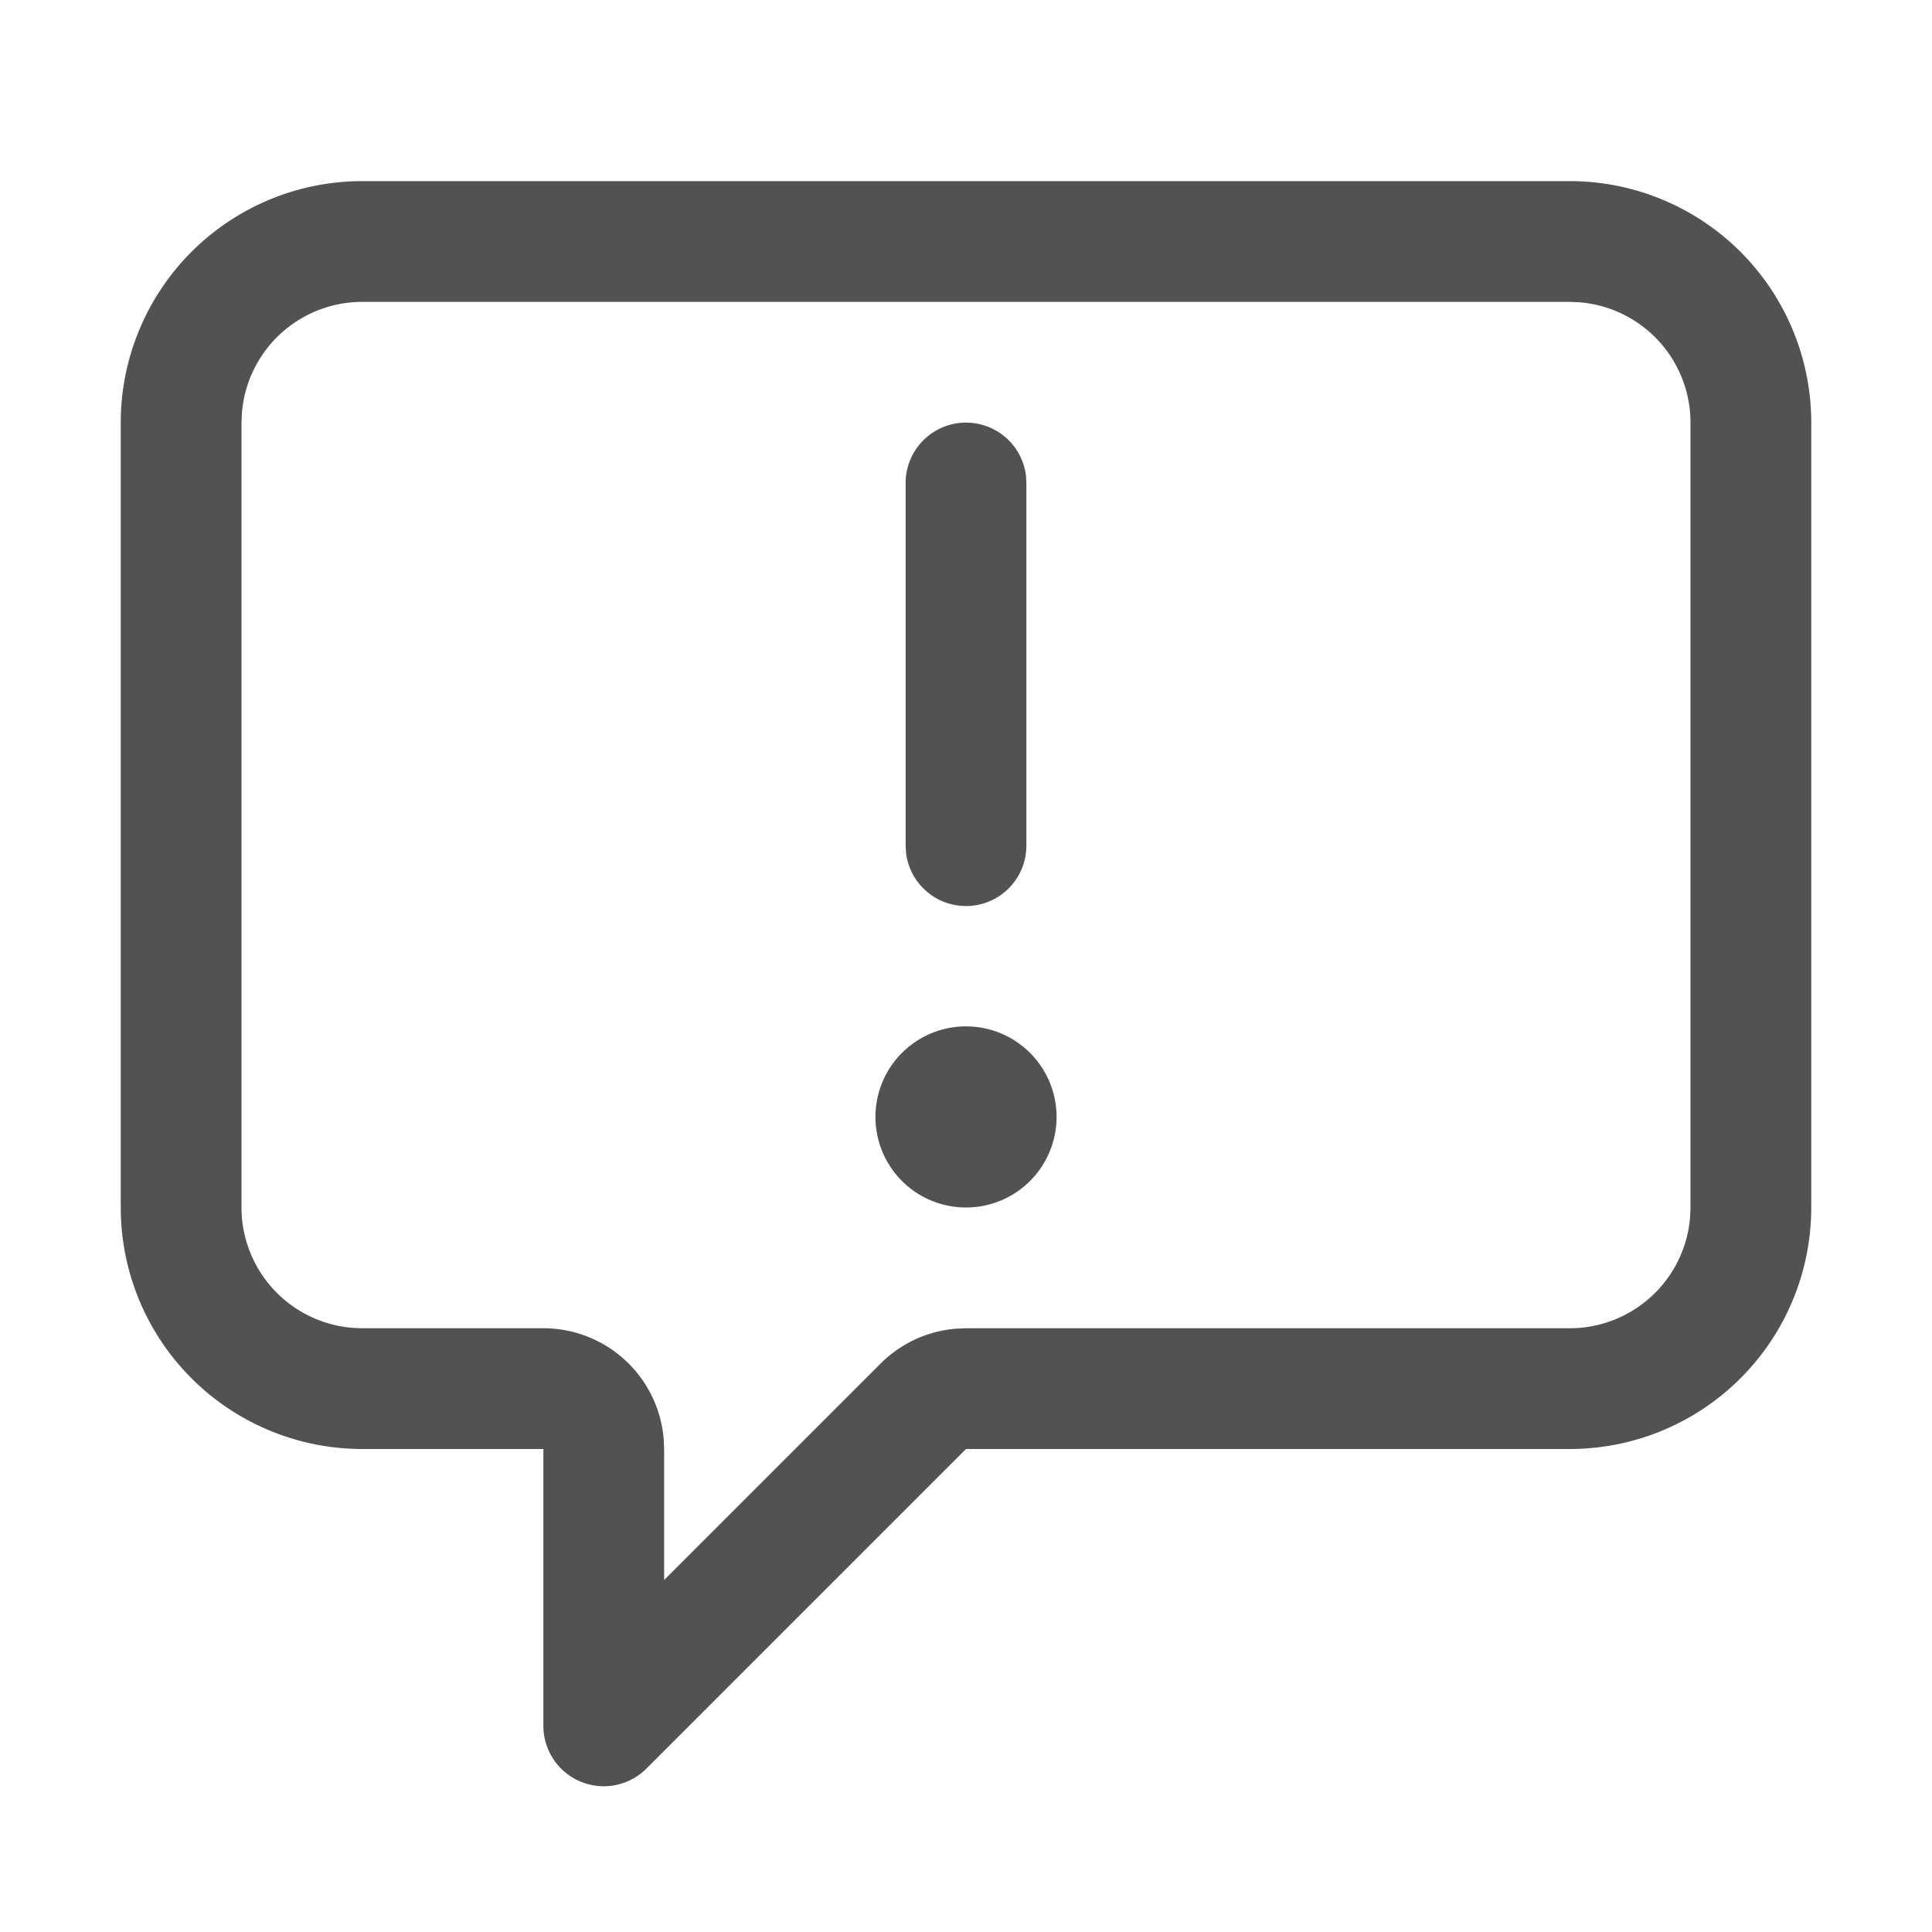 <svg xmlns="http://www.w3.org/2000/svg" width="16" height="16" fill="none"><path fill="#525252" d="M8 3.5a.5.5 0 0 1 .497.442L8.5 4v3a.5.5 0 0 1-.997.058L7.5 7V4a.5.5 0 0 1 .5-.5ZM8.75 9.25a.75.75 0 1 1-1.5 0 .75.75 0 0 1 1.5 0Z"/><path fill="#525252" fill-rule="evenodd" d="M15 3.5a2 2 0 0 0-2-2H3a2 2 0 0 0-2 2V10a2 2 0 0 0 2 2h1.5v2.293a.5.5 0 0 0 .854.353L8 12h5a2 2 0 0 0 2-2V3.5Zm-12-1h10l.075.003A1 1 0 0 1 14 3.5V10l-.003.075A1 1 0 0 1 13 11H8l-.088.004a1 1 0 0 0-.62.289L5.5 13.085V12l-.003-.075A1 1 0 0 0 4.5 11H3l-.075-.003A1 1 0 0 1 2 10V3.5l.003-.075A1 1 0 0 1 3 2.5Z" clip-rule="evenodd"/></svg>